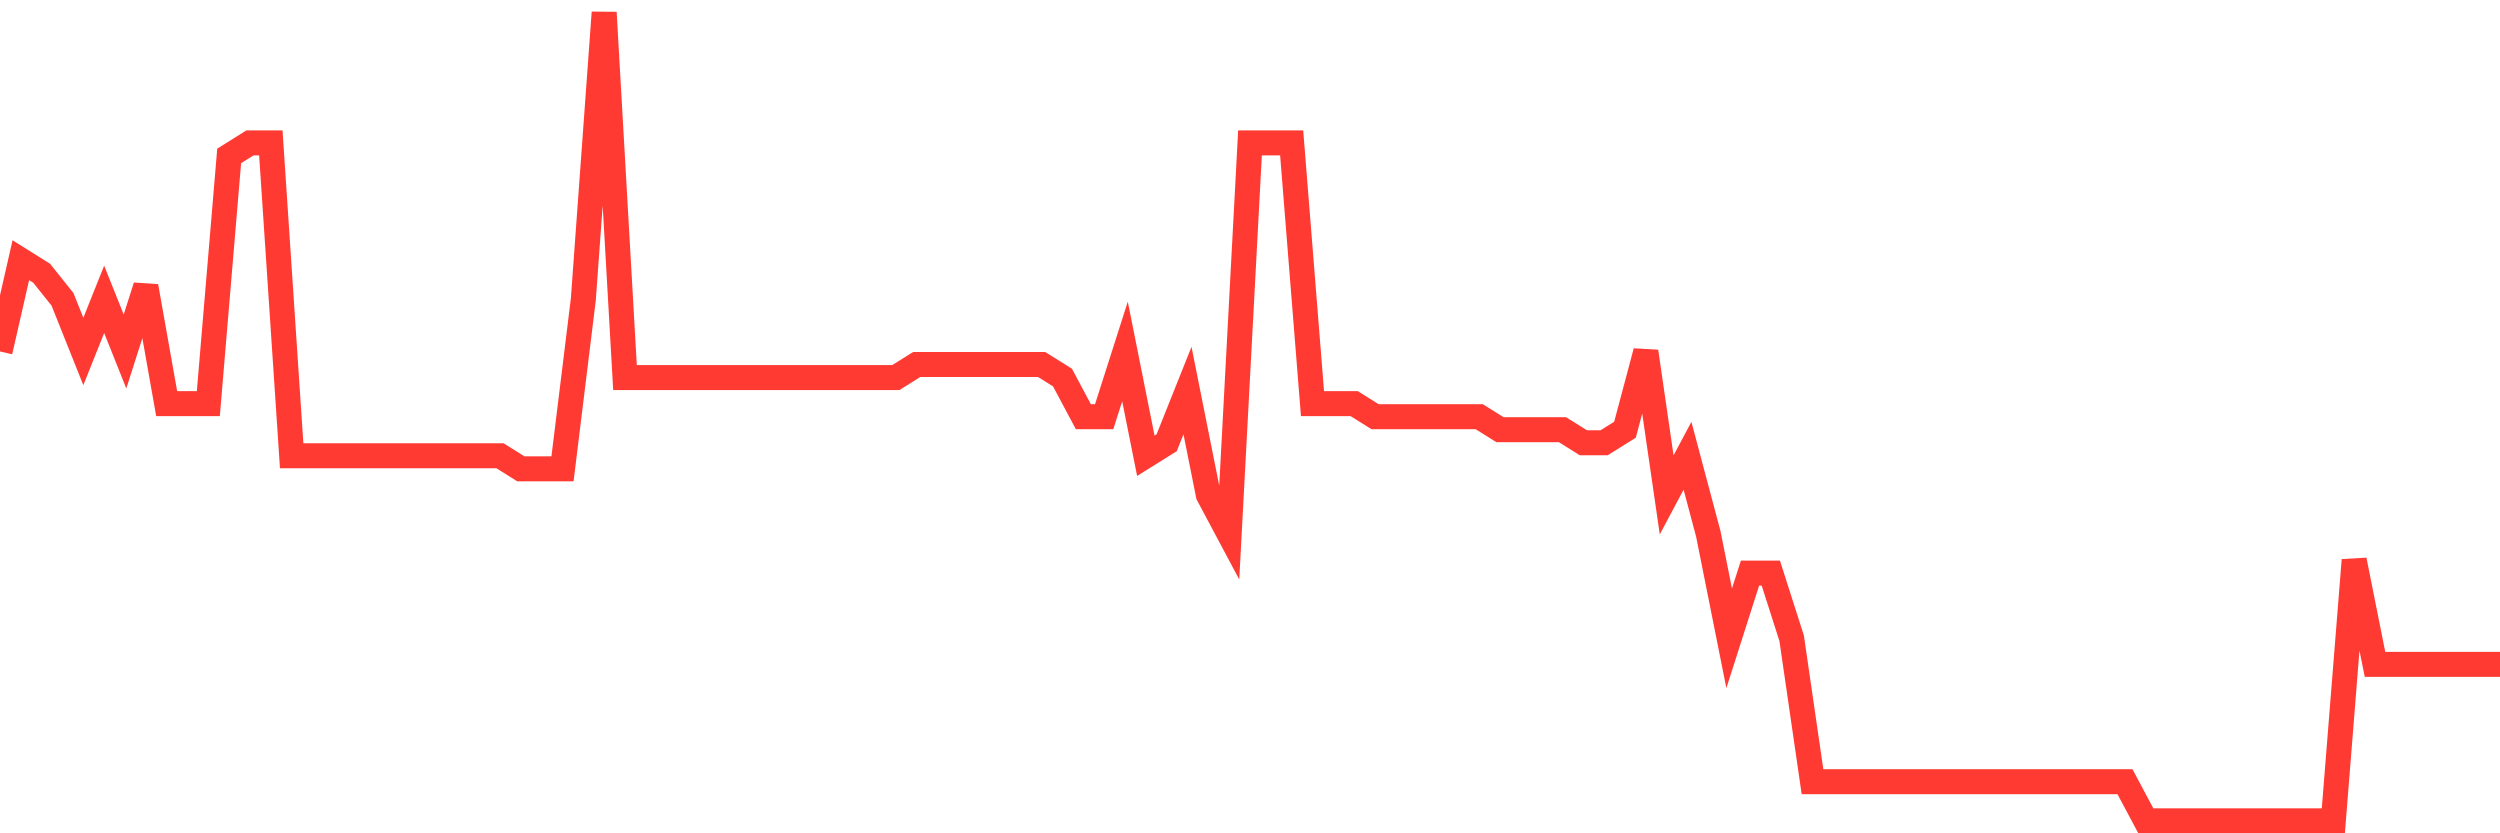 <svg
  xmlns="http://www.w3.org/2000/svg"
  xmlns:xlink="http://www.w3.org/1999/xlink"
  width="120"
  height="40"
  viewBox="0 0 120 40"
  preserveAspectRatio="none"
>
  <polyline
    points="0,16.871 1,12.49 2,13.116 3,14.368 4,16.871 5,14.368 6,16.871 7,13.742 8,19.374 9,19.374 10,19.374 11,7.484 12,6.858 13,6.858 14,21.877 15,21.877 16,21.877 17,21.877 18,21.877 19,21.877 20,21.877 21,21.877 22,21.877 23,21.877 24,21.877 25,22.503 26,22.503 27,22.503 28,14.368 29,0.6 30,18.123 31,18.123 32,18.123 33,18.123 34,18.123 35,18.123 36,18.123 37,18.123 38,18.123 39,18.123 40,18.123 41,18.123 42,18.123 43,18.123 44,17.497 45,17.497 46,17.497 47,17.497 48,17.497 49,17.497 50,17.497 51,18.123 52,20 53,20 54,16.871 55,21.877 56,21.252 57,18.748 58,23.755 59,25.632 60,6.858 61,6.858 62,6.858 63,19.374 64,19.374 65,19.374 66,20 67,20 68,20 69,20 70,20 71,20 72,20.626 73,20.626 74,20.626 75,20.626 76,21.252 77,21.252 78,20.626 79,16.871 80,23.755 81,21.877 82,25.632 83,30.639 84,27.51 85,27.51 86,30.639 87,37.523 88,37.523 89,37.523 90,37.523 91,37.523 92,37.523 93,37.523 94,37.523 95,37.523 96,37.523 97,37.523 98,37.523 99,37.523 100,37.523 101,37.523 102,37.523 103,39.4 104,39.4 105,39.4 106,39.4 107,39.4 108,39.4 109,39.4 110,39.4 111,39.4 112,39.4 113,26.884 114,31.89 115,31.89 116,31.89 117,31.89 118,31.89 119,31.89 120,31.89"
    fill="none"
    stroke="#ff3a33"
    stroke-width="1.2"
  >
  </polyline>
</svg>